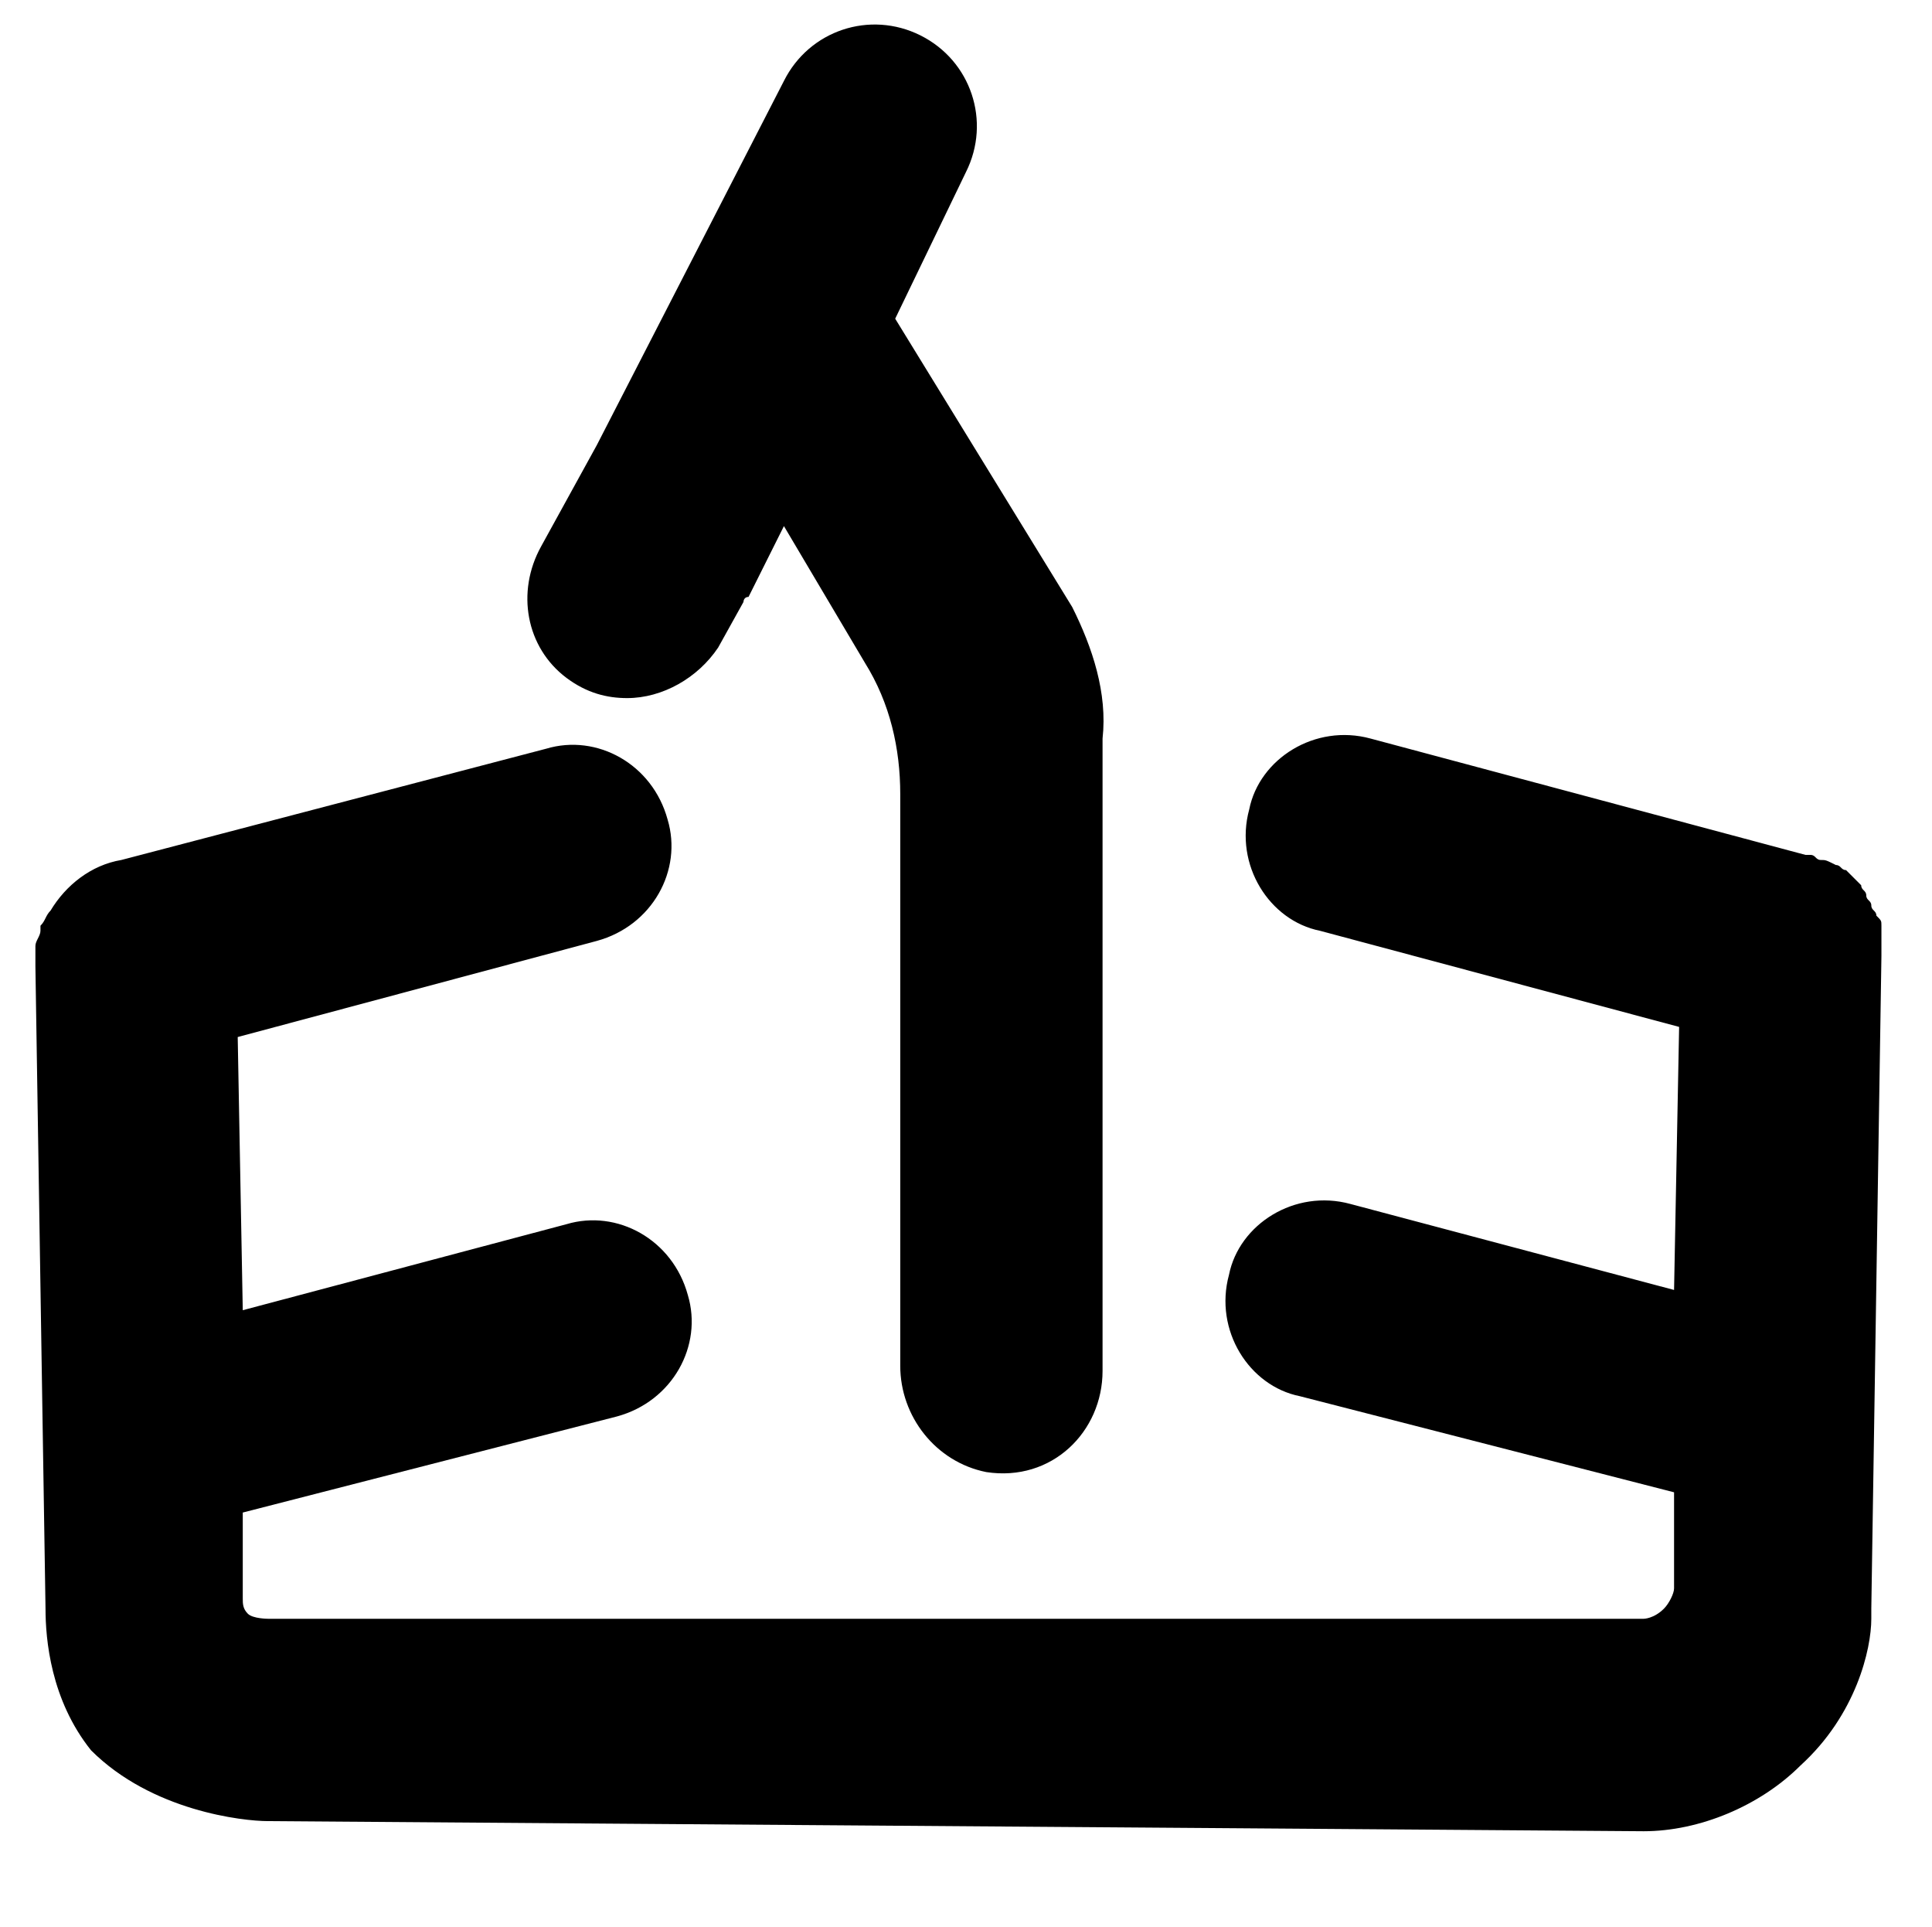 <?xml version="1.0" encoding="utf-8"?>
<!-- Generator: Adobe Illustrator 22.0.0, SVG Export Plug-In . SVG Version: 6.00 Build 0)  -->
<svg version="1.1" id="Layer_1" xmlns="http://www.w3.org/2000/svg" xmlns:xlink="http://www.w3.org/1999/xlink" x="0px" y="0px"
	 viewBox="0 0 38.2 38.1" style="enable-background:new 0 0 38.2 38.1;" xml:space="preserve">
<path d="M37.2,18.7c0-0.1,0-0.1,0-0.2s0-0.1,0-0.2s0-0.1-0.1-0.2c0-0.1-0.1-0.1-0.1-0.2s-0.1-0.1-0.1-0.2s-0.1-0.1-0.1-0.2l-0.1-0.1
	l-0.1-0.1l-0.1-0.1c-0.1,0-0.1-0.1-0.2-0.1C36.1,17,36.1,17,36,17s-0.1-0.1-0.2-0.1h-0.1l-8.6-2.3C26,14.3,24.9,15,24.7,16
	c-0.3,1.1,0.4,2.2,1.4,2.4l7.1,1.9l-0.1,5.2l-6.4-1.7c-1.1-0.3-2.2,0.4-2.4,1.4c-0.3,1.1,0.4,2.2,1.4,2.4l7.4,1.9v1.9
	c0,0.1-0.1,0.3-0.2,0.4C32.7,32,32.5,32,32.5,32H5.3c0,0-0.3,0-0.4-0.1s-0.1-0.2-0.1-0.3v-0.1v-1.6l7.4-1.9c1.1-0.3,1.7-1.4,1.4-2.4
	c-0.3-1.1-1.4-1.7-2.4-1.4l-6.4,1.7l-0.1-5.4l7.1-1.9c1.1-0.3,1.7-1.4,1.4-2.4c-0.3-1.1-1.4-1.7-2.4-1.4L2.4,17
	c-0.6,0.1-1.1,0.5-1.4,1l0,0c-0.1,0.1-0.1,0.2-0.2,0.3c0,0,0,0,0,0.1s-0.1,0.2-0.1,0.3c0,0.1,0,0.1,0,0.2s0,0.1,0,0.2l0.2,12.7
	c0,0.6,0.1,1.8,0.9,2.8C3,35.8,4.8,36,5.3,36l27.2,0.2c1.1,0,2.3-0.5,3.1-1.3c1.1-1,1.4-2.3,1.4-2.9c0-0.1,0-0.1,0-0.2l0.2-12.9
	C37.2,18.8,37.2,18.7,37.2,18.7z"/>
<path d="M21.2,12l-3.5-5.7l1.4-2.9c0.5-1,0.1-2.2-0.9-2.7S16,0.6,15.5,1.6l-3.7,7.2l-1.1,2c-0.5,0.9-0.3,2,0.5,2.6
	c0.4,0.3,0.8,0.4,1.2,0.4c0.7,0,1.4-0.4,1.8-1l0.5-0.9c0,0,0-0.1,0.1-0.1l0.2-0.4l0.5-1l1.6,2.7c0.5,0.8,0.7,1.7,0.7,2.6V27
	c0,1,0.7,1.9,1.7,2.1c1.3,0.2,2.3-0.8,2.3-2V14.6C21.9,13.7,21.6,12.8,21.2,12z"/>
</svg>
